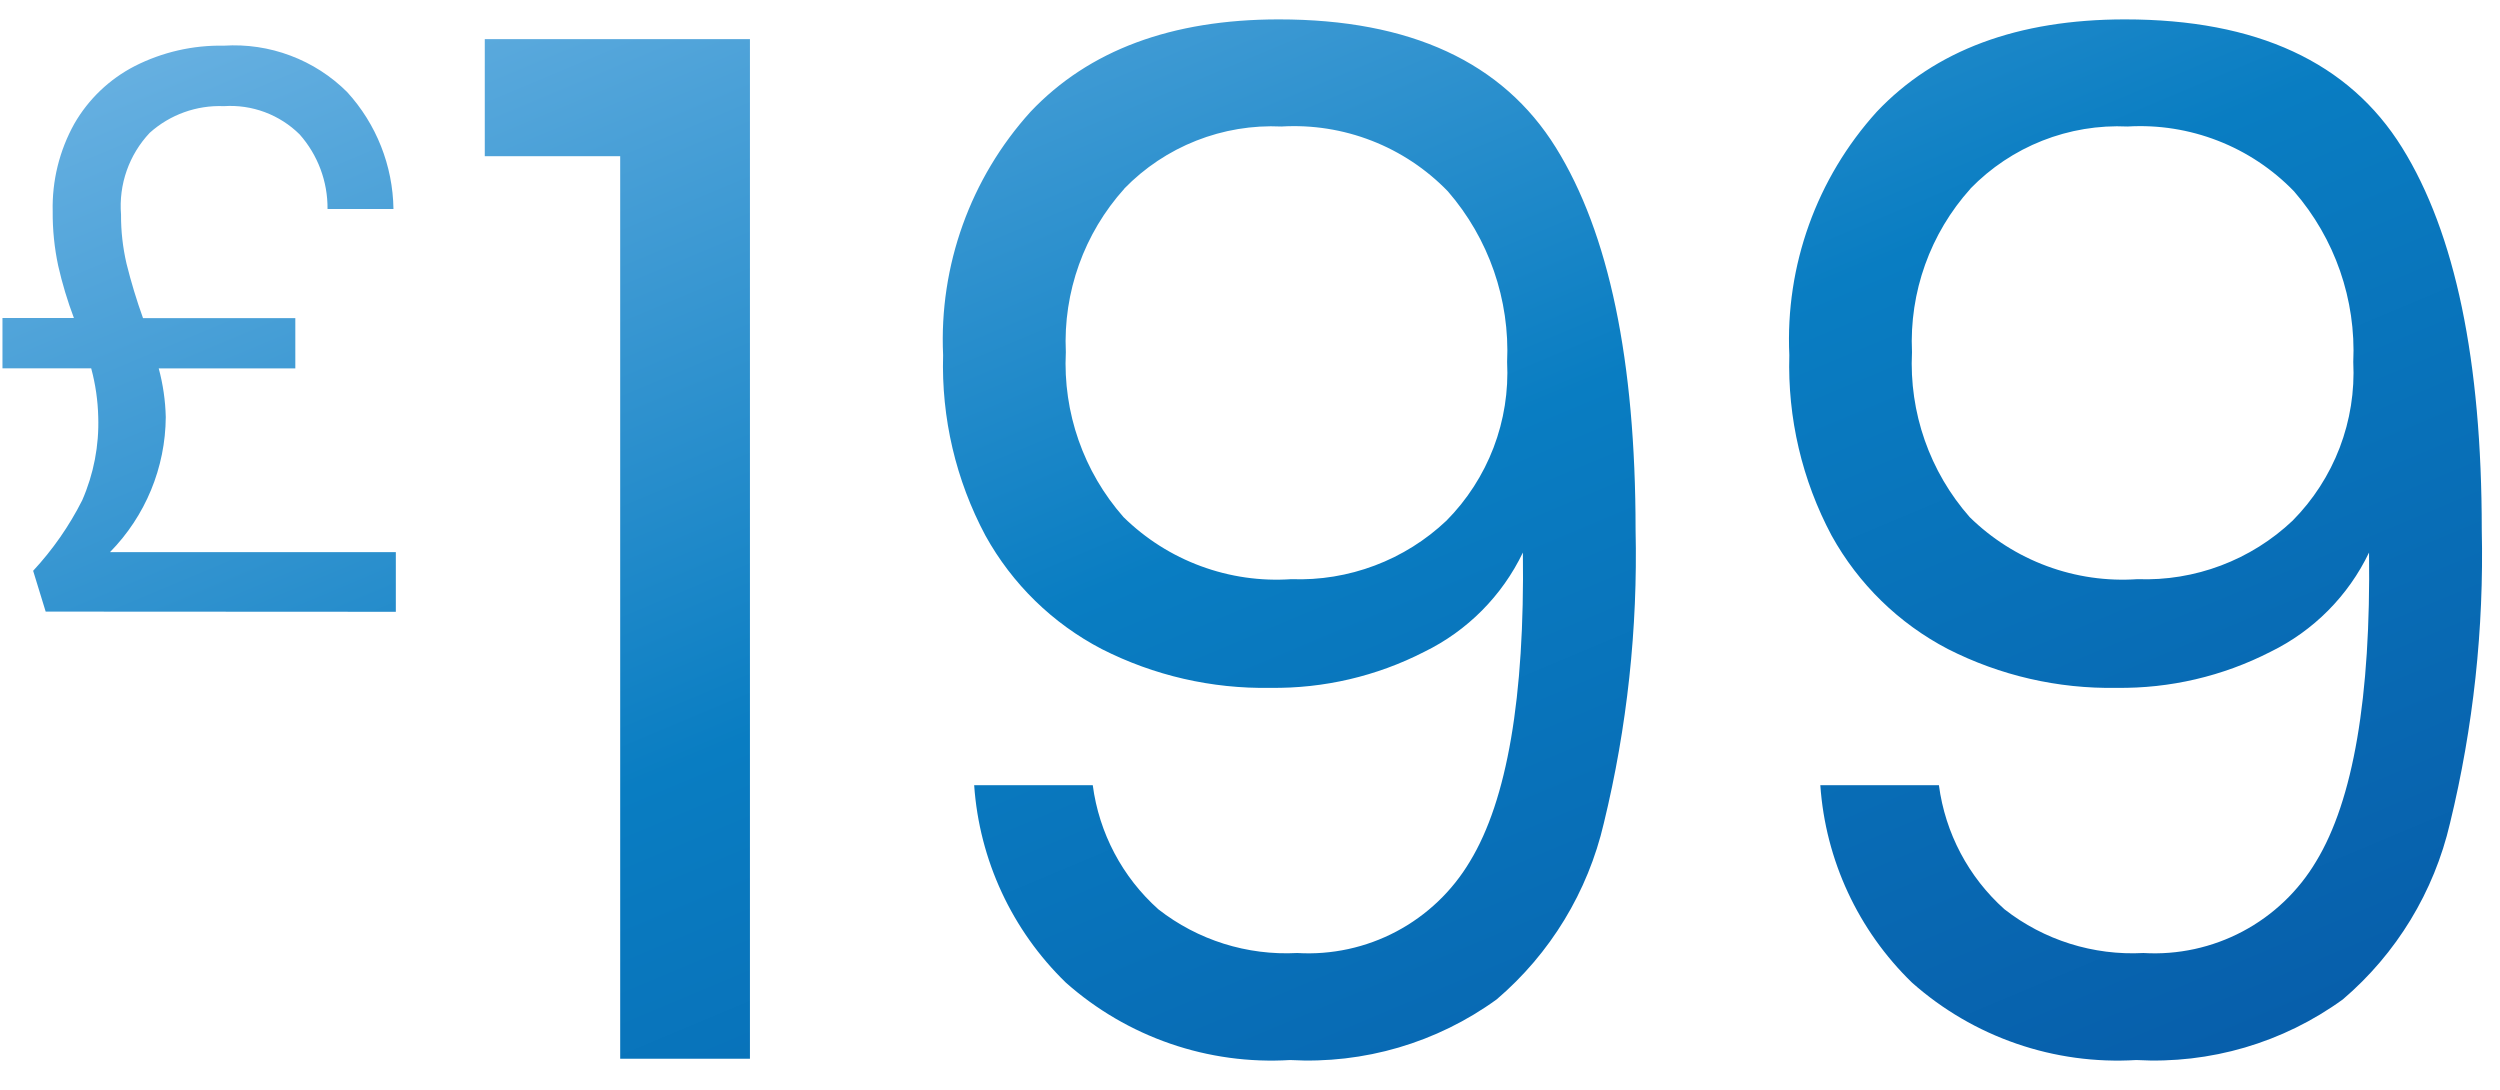 <svg width="78" height="34" viewBox="0 0 78 34" fill="none" xmlns="http://www.w3.org/2000/svg">
<path d="M59.654 30.657C57.974 29.027 56.955 26.834 56.794 24.498H60.494C60.691 25.992 61.417 27.366 62.54 28.37C63.773 29.333 65.312 29.817 66.874 29.734C67.948 29.798 69.02 29.565 69.97 29.061C70.921 28.557 71.715 27.8 72.264 26.875C73.422 24.968 73.972 21.756 73.914 17.239C73.267 18.59 72.181 19.683 70.834 20.339C69.349 21.099 67.702 21.484 66.034 21.461C64.209 21.494 62.404 21.078 60.776 20.251C59.244 19.453 57.982 18.221 57.146 16.709C56.224 14.979 55.769 13.038 55.827 11.078C55.699 8.287 56.68 5.558 58.555 3.487C60.373 1.566 62.955 0.606 66.299 0.605C70.406 0.605 73.288 1.938 74.945 4.605C76.603 7.272 77.431 11.246 77.431 16.529C77.501 19.61 77.169 22.686 76.441 25.681C75.943 27.825 74.771 29.752 73.097 31.181C71.231 32.535 68.954 33.203 66.651 33.073C65.383 33.15 64.113 32.977 62.912 32.562C61.711 32.148 60.604 31.5 59.654 30.657ZM61.48 5.886C60.224 7.28 59.568 9.112 59.654 10.986C59.561 12.871 60.207 14.718 61.454 16.134C62.141 16.808 62.962 17.329 63.865 17.663C64.767 17.997 65.73 18.136 66.69 18.07C67.578 18.103 68.463 17.958 69.294 17.644C70.125 17.331 70.885 16.855 71.53 16.244C72.172 15.596 72.672 14.821 72.998 13.969C73.324 13.116 73.468 12.205 73.422 11.294C73.512 9.348 72.85 7.442 71.574 5.97C70.906 5.279 70.096 4.74 69.199 4.391C68.303 4.042 67.342 3.89 66.382 3.947C65.474 3.904 64.567 4.055 63.721 4.389C62.876 4.723 62.111 5.233 61.477 5.885L61.48 5.886ZM33.254 30.657C31.574 29.027 30.555 26.834 30.394 24.498H34.094C34.291 25.992 35.017 27.366 36.14 28.37C37.372 29.333 38.911 29.817 40.473 29.734C41.547 29.798 42.619 29.565 43.569 29.061C44.52 28.557 45.314 27.8 45.863 26.875C47.023 24.968 47.573 21.756 47.514 17.239C46.866 18.59 45.78 19.683 44.433 20.339C42.949 21.099 41.301 21.484 39.633 21.461C37.808 21.494 36.002 21.078 34.375 20.251C32.843 19.453 31.581 18.221 30.745 16.709C29.822 14.979 29.367 13.038 29.425 11.078C29.298 8.287 30.278 5.559 32.153 3.487C33.972 1.566 36.553 0.606 39.898 0.605C44.005 0.605 46.886 1.938 48.543 4.605C50.2 7.272 51.029 11.246 51.03 16.529C51.1 19.61 50.768 22.686 50.04 25.681C49.542 27.825 48.37 29.752 46.696 31.181C44.829 32.535 42.553 33.203 40.25 33.073C38.982 33.15 37.712 32.977 36.511 32.562C35.311 32.148 34.204 31.5 33.254 30.657ZM35.08 5.886C33.825 7.28 33.168 9.112 33.254 10.986C33.161 12.871 33.807 14.718 35.054 16.134C35.741 16.808 36.562 17.33 37.465 17.663C38.367 17.997 39.33 18.136 40.29 18.07C41.178 18.103 42.063 17.958 42.894 17.644C43.725 17.331 44.485 16.855 45.13 16.244C45.772 15.596 46.272 14.821 46.598 13.969C46.924 13.116 47.068 12.205 47.022 11.294C47.111 9.348 46.45 7.442 45.174 5.97C44.506 5.279 43.695 4.74 42.799 4.391C41.903 4.042 40.942 3.89 39.982 3.947C39.074 3.904 38.167 4.055 37.322 4.389C36.476 4.723 35.711 5.233 35.077 5.885L35.08 5.886ZM19.35 33.033V4.873H15.125V1.221H23.398V33.033H19.35ZM1.425 19.082L1.034 17.809C1.645 17.151 2.161 16.41 2.565 15.609C2.923 14.79 3.094 13.902 3.065 13.009C3.053 12.496 2.979 11.986 2.845 11.491H0.077V9.922H2.306C2.106 9.391 1.942 8.847 1.816 8.293C1.697 7.734 1.639 7.164 1.644 6.593C1.621 5.639 1.854 4.696 2.318 3.862C2.76 3.093 3.415 2.468 4.204 2.062C5.065 1.625 6.019 1.406 6.984 1.425C7.691 1.38 8.399 1.485 9.062 1.735C9.726 1.984 10.328 2.371 10.83 2.871C11.743 3.87 12.257 5.168 12.276 6.521H10.219C10.227 5.665 9.917 4.835 9.349 4.194C9.04 3.888 8.669 3.651 8.262 3.499C7.854 3.347 7.419 3.283 6.985 3.312C6.134 3.277 5.303 3.576 4.67 4.145C4.351 4.484 4.107 4.885 3.953 5.324C3.799 5.763 3.739 6.229 3.776 6.693C3.773 7.209 3.831 7.723 3.947 8.225C4.09 8.8 4.262 9.368 4.462 9.925H9.214V11.494H4.952C5.086 11.989 5.16 12.499 5.172 13.012C5.162 14.589 4.538 16.101 3.432 17.226H12.35V19.088L1.425 19.082Z" fill="url(#paint0_linear_83_692)"/>
<defs>
<linearGradient id="paint0_linear_83_692" x1="0.077" y1="0.605" x2="23.27" y2="55.838" gradientUnits="userSpaceOnUse">
<stop stop-color="#70B5E4"/>
<stop offset="0.496" stop-color="#097DC2"/>
<stop offset="1" stop-color="#075BA8"/>
</linearGradient>
</defs>
</svg>
